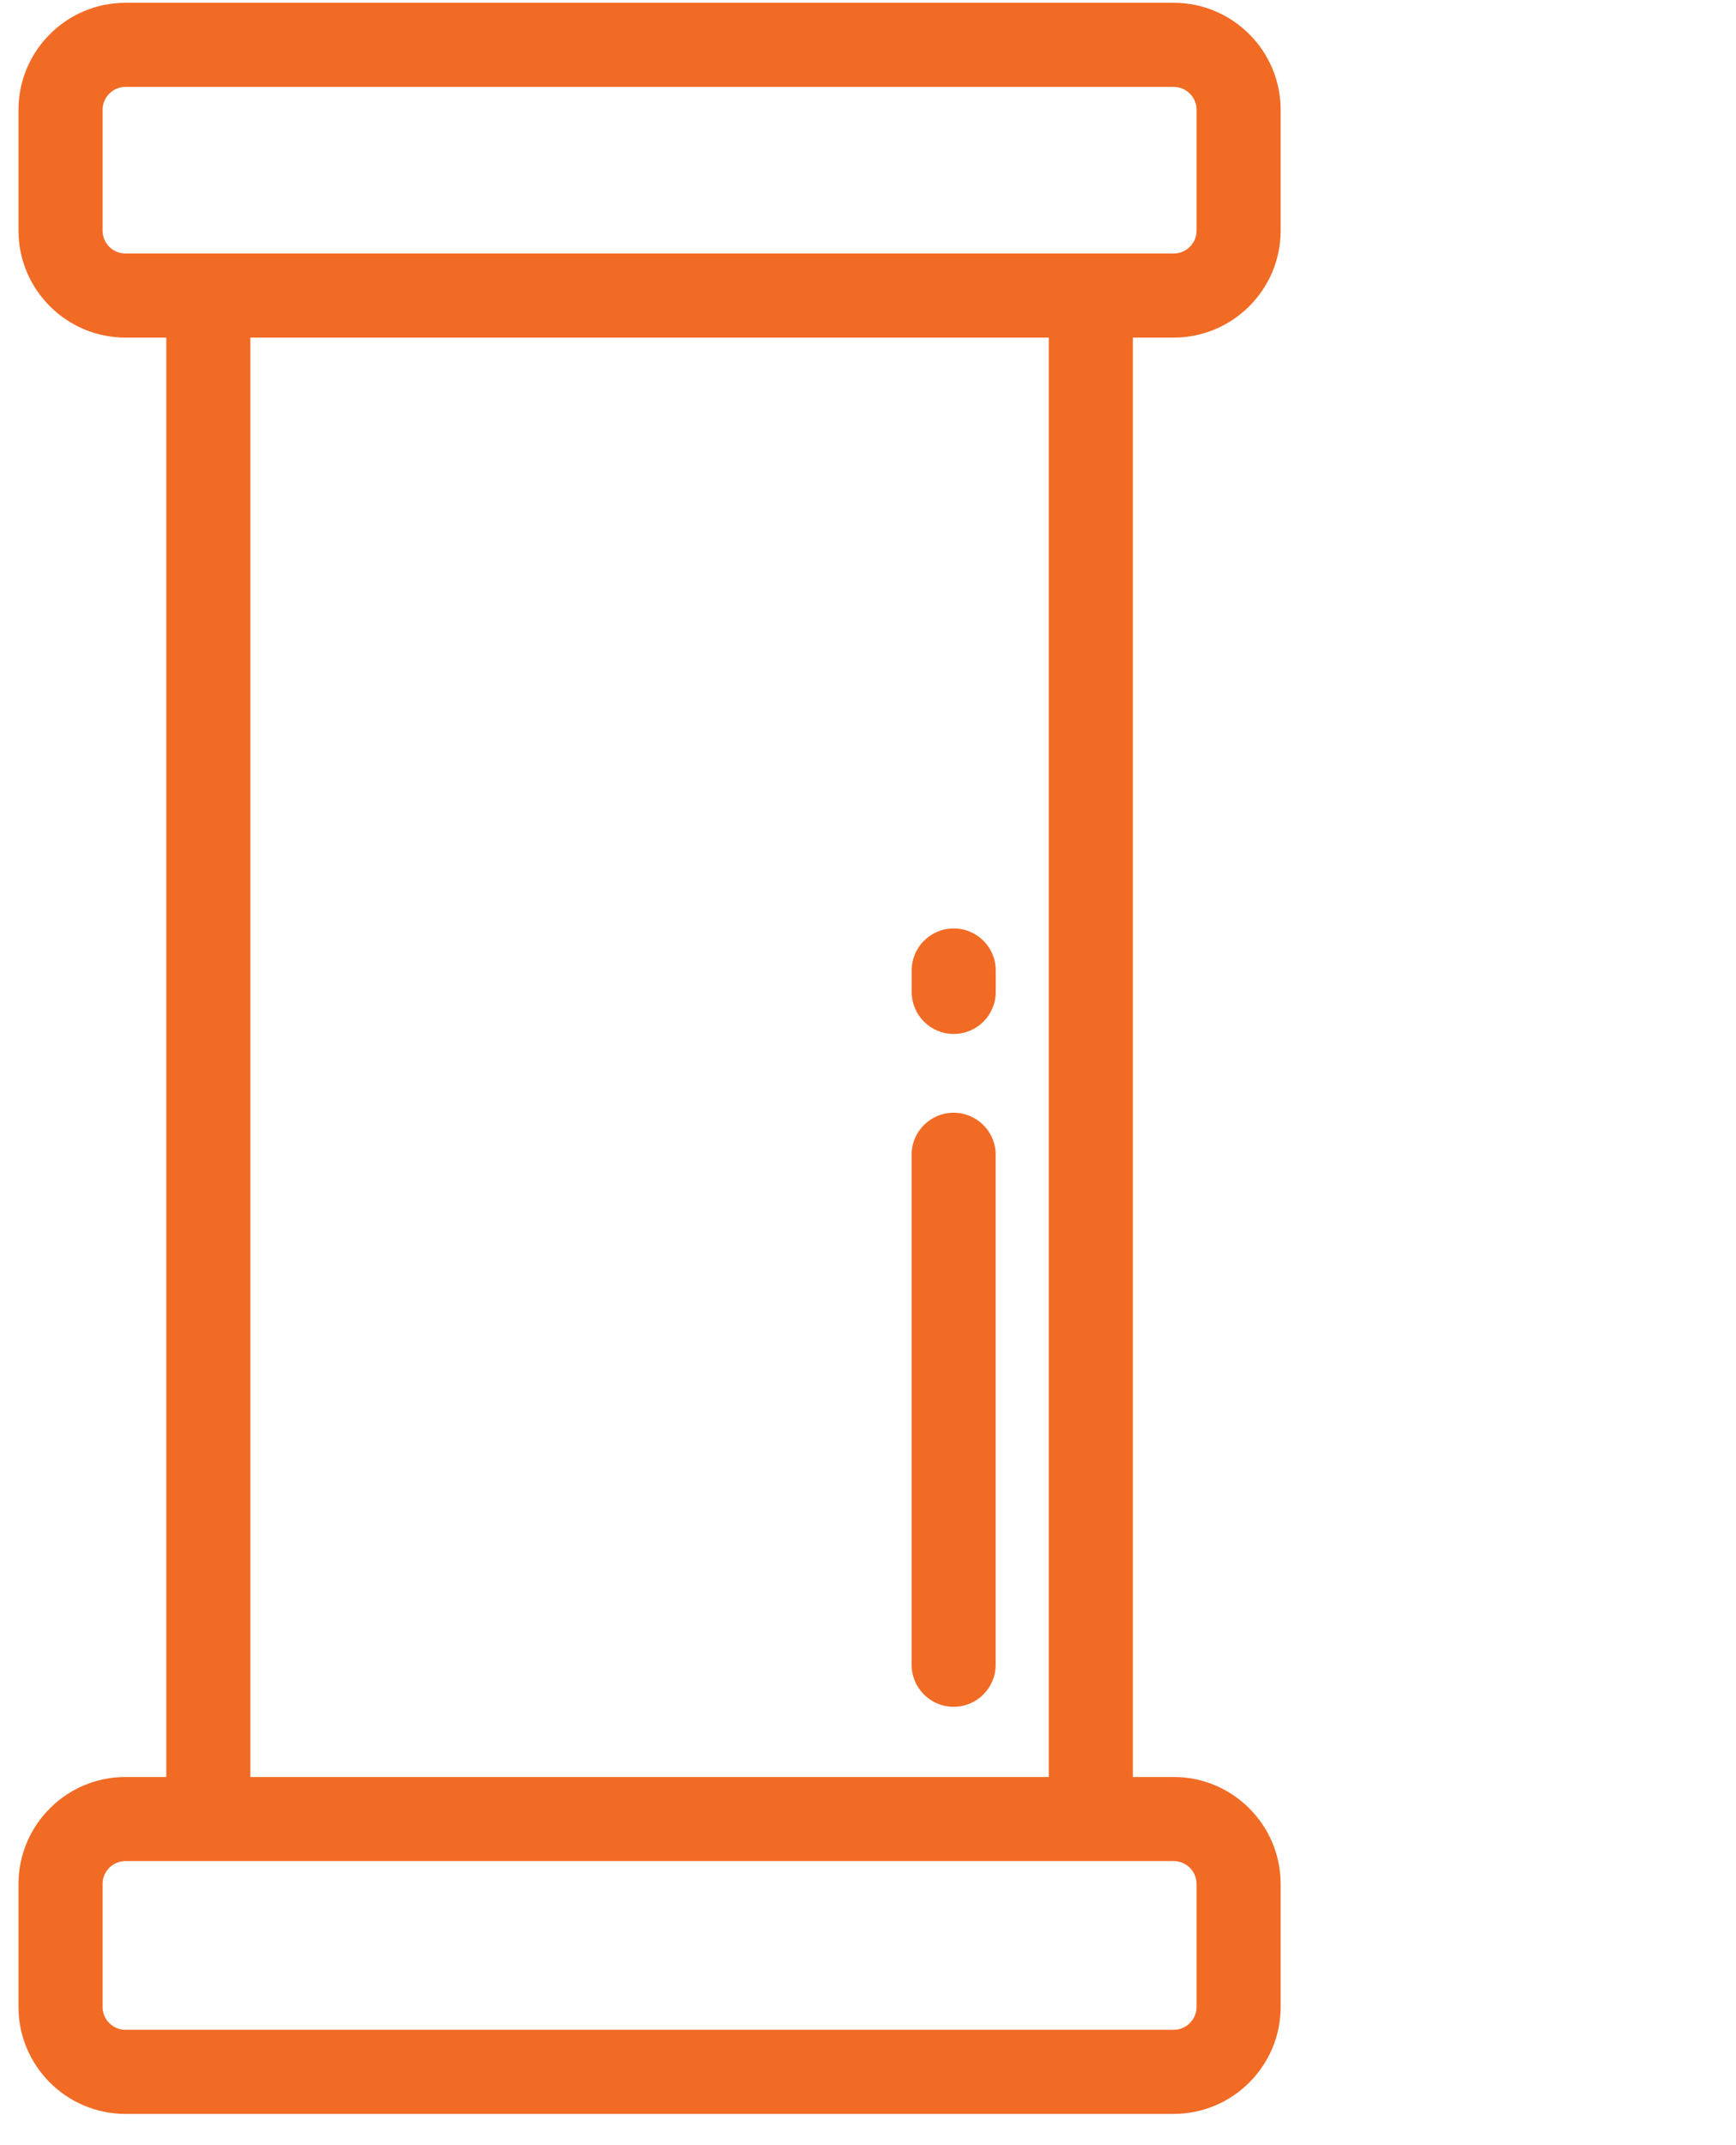 <svg xmlns="http://www.w3.org/2000/svg" width="51" height="63" viewBox="0 0 51 63" fill="none"><g clip-path="url(#clip0_77_224)"><path d="M0.543 3.226L0.543 6.771C0.543 8.505 1.953 9.915 3.687 9.915L4.885 9.915L4.885 52.187L3.687 52.187C1.953 52.187 0.543 53.597 0.543 55.331L0.543 58.938C0.543 60.672 1.953 62.082 3.687 62.082L34.48 62.082C36.213 62.082 37.623 60.672 37.623 58.938L37.623 55.331C37.623 53.597 36.213 52.187 34.48 52.187L33.282 52.187L33.282 9.915L34.48 9.915C36.213 9.915 37.623 8.505 37.623 6.771L37.623 3.226C37.623 1.493 36.213 0.082 34.48 0.082L3.687 0.082C1.953 0.082 0.543 1.493 0.543 3.226ZM34.48 54.657C34.851 54.657 35.153 54.959 35.153 55.331L35.153 58.938C35.153 59.31 34.851 59.612 34.48 59.612L3.687 59.612C3.315 59.612 3.013 59.31 3.013 58.938L3.013 55.331C3.013 54.959 3.315 54.657 3.687 54.657L34.48 54.657ZM30.811 9.915L30.811 52.187L7.355 52.187L7.355 9.915L30.811 9.915ZM34.48 2.552C34.851 2.552 35.153 2.855 35.153 3.226L35.153 6.771C35.153 7.143 34.851 7.445 34.48 7.445L3.687 7.445C3.315 7.445 3.013 7.143 3.013 6.771L3.013 3.226C3.013 2.855 3.315 2.552 3.687 2.552L34.48 2.552Z" fill="#F16B25"></path><path d="M26.783 28.502L26.783 29.131C26.783 29.813 27.336 30.366 28.018 30.366C28.7 30.366 29.253 29.813 29.253 29.131L29.253 28.502C29.253 27.82 28.7 27.267 28.018 27.267C27.336 27.267 26.783 27.82 26.783 28.502Z" fill="#F16B25"></path><path d="M26.781 33.914L26.781 48.891C26.781 49.573 27.334 50.126 28.016 50.126C28.698 50.126 29.251 49.573 29.251 48.891L29.251 33.914C29.251 33.232 28.698 32.679 28.016 32.679C27.334 32.679 26.781 33.232 26.781 33.914Z" fill="#F16B25"></path></g><defs><clipPath id="clip0_77_224"><rect width="62" height="50" fill="white" transform="translate(0.082 62.082) rotate(-90)"></rect></clipPath></defs></svg>